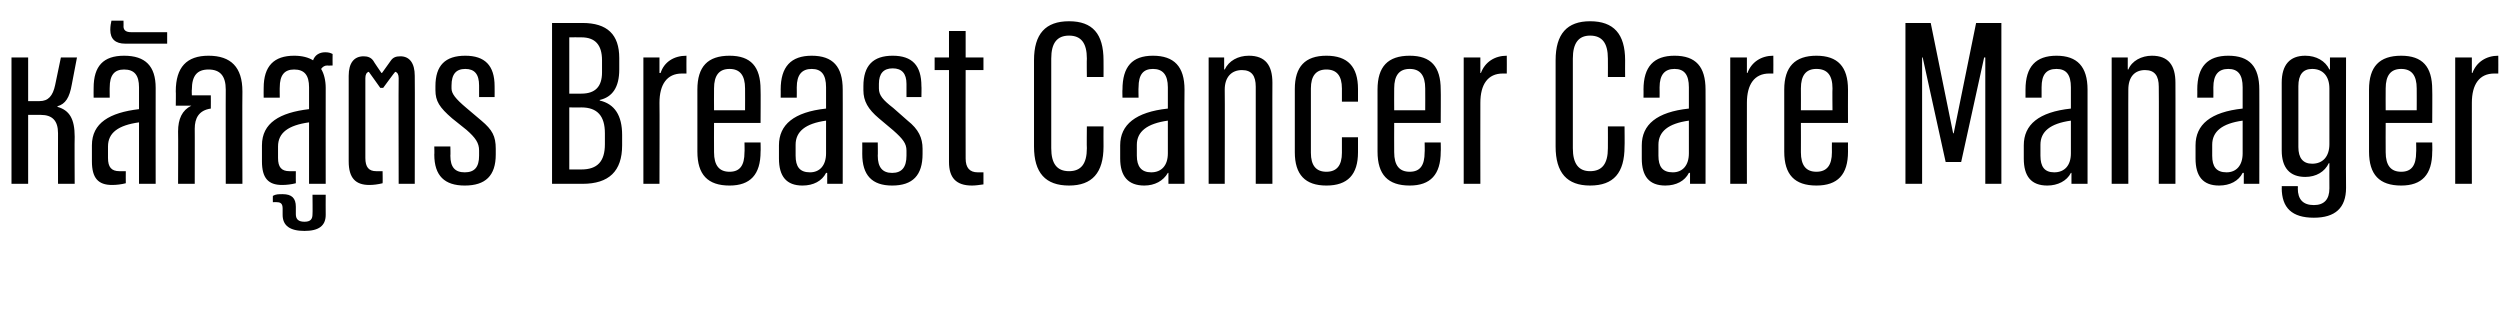 <?xml version="1.0" standalone="no"?><!DOCTYPE svg PUBLIC "-//W3C//DTD SVG 1.1//EN" "http://www.w3.org/Graphics/SVG/1.1/DTD/svg11.dtd"><svg xmlns="http://www.w3.org/2000/svg" version="1.1" width="435.2px" height="58px" viewBox="0 0 435.2 58"><desc>Breast Cancer Care Manager</desc><defs/><g id="Polygon15476"><path d="m2 10h2.9v7.6h2c1.5 0 2.3-.9 2.7-2.8l1-4.8h2.8s-.88 4.68-.9 4.7c-.4 2.3-1.1 3.4-2.5 3.8v.1c2.1.6 3 2.1 3 5.2c-.04 0 0 8.2 0 8.2h-2.9s-.02-8.8 0-8.8c0-2.2-1-3.2-3-3.2H4.9v12H2v-22zm14 18.1v-2.8c0-3.9 3.1-5.7 8.2-6.3v-3.8c0-2.1-.8-3.1-2.6-3.1c-1.7 0-2.5 1-2.5 3.1c-.02-.04 0 1.8 0 1.8h-2.8s-.02-1.68 0-1.7c0-3.8 1.7-5.6 5.3-5.6c3.7 0 5.5 1.8 5.5 5.6c-.02.02 0 16.7 0 16.7h-2.9V21.3c-3.6.5-5.4 1.8-5.4 4.2v2c0 1.6.6 2.3 2 2.3h1.1s-.02 2.08 0 2.1c-.8.2-1.6.3-2.4.3c-2.4 0-3.5-1.2-3.5-4.1zm3.2-22.9c0-.6.1-1.2.2-1.6h2.1s.02 1.04 0 1c0 .7.5 1 1.3 1h6.3v2h-7.3c-1.7 0-2.6-.8-2.6-2.4zm23 10.7c-.04-.02 0 16.1 0 16.1h-2.9s-.02-16.44 0-16.4c0-2.4-1-3.5-3-3.5c-2 0-2.9 1.1-2.9 3.5c-.04-.04 0 1 0 1h3.3s.02 2.28 0 2.3c-2.1.3-2.8 1.7-2.8 3.5c.02-.04 0 9.6 0 9.6H31s.04-9.12 0-9.1c0-2.2.7-3.7 2.3-4.5h-2.7s.04-2.52 0-2.5c0-4.2 1.9-6.2 5.7-6.2c3.9 0 5.9 2 5.9 6.2zm15.7-6.5c-.02 0 0 2 0 2c0 0-.9.04-.9 0c-.5 0-.8.2-1.1.6c.5.8.8 2 .8 3.3c-.02.02 0 16.7 0 16.7h-2.9V21.3c-3.6.5-5.4 1.8-5.4 4.2v2c0 1.6.6 2.3 2 2.3h1.1s-.02 2.08 0 2.1c-.8.2-1.6.3-2.4.3c-2.4 0-3.5-1.2-3.5-4.1v-2.8c0-3.9 3.1-5.7 8.2-6.3v-3.8c0-2.1-.8-3.1-2.6-3.1c-1.7 0-2.5 1-2.5 3.1c-.02-.04 0 1.8 0 1.8h-2.8s-.02-1.68 0-1.7c0-3.8 1.8-5.6 5.3-5.6c1.4 0 2.5.3 3.3.8c.3-.9 1.1-1.4 2.1-1.4c.6 0 .9.1 1.3.3zm-8.7 28v-1.1c0-.8-.3-1.1-1-1.1c0-.04-.7 0-.7 0c0 0-.02-1.12 0-1.1c.5-.3 1-.3 1.7-.3c1.6 0 2.3.7 2.3 2.2v1.3c0 .9.5 1.3 1.5 1.3c1 0 1.4-.4 1.4-1.3c.04-.02 0-3.4 0-3.4h2.3s-.02 3.46 0 3.5c0 1.9-1.2 2.8-3.7 2.8c-2.5 0-3.8-.9-3.8-2.8zm11.5-9.3V13.2c0-2.2.9-3.4 2.6-3.4c.7 0 1.3.2 1.7.8c-.04 0 1.4 2.1 1.4 2.1h.1l1.5-2.1c.4-.6.9-.8 1.7-.8c1.6 0 2.5 1.2 2.5 3.4c.04 0 0 18.8 0 18.8h-2.8s-.04-18.36 0-18.4c0-.6-.2-1-.6-1.1c-.04-.02-2.1 2.8-2.1 2.8h-.5s-2-2.82-2-2.8c-.4.1-.6.5-.6 1.1v13.9c0 1.6.6 2.3 1.9 2.3h1.1s.04 2.08 0 2.1c-.8.2-1.6.3-2.3.3c-2.4 0-3.6-1.2-3.6-4.1zm14.9-1.2c.04.02 0-1.4 0-1.4h2.8s.04 1.58 0 1.6c0 2 .8 2.9 2.5 2.9c1.7 0 2.5-.9 2.5-2.9v-.9c0-1.3-.6-2.2-2.2-3.6l-2.5-2c-2.2-1.9-2.9-3-2.9-4.9v-.7c0-3.6 1.7-5.3 5.2-5.3c3.4 0 5.1 1.7 5.1 5.3c.02.04 0 1.9 0 1.9h-2.7v-2c0-2-.8-2.9-2.4-2.9c-1.6 0-2.4.9-2.4 2.9v.5c0 .9.7 1.8 2.6 3.4l2.6 2.2c1.9 1.6 2.5 2.7 2.5 4.9v1c0 3.7-1.8 5.4-5.4 5.4c-3.5 0-5.3-1.7-5.3-5.4zM96.1 4h5.3c4.3 0 6.4 2 6.4 6.1v2c0 3.1-1.2 4.8-3.4 5.3v.1c2.6.6 3.9 2.6 3.9 6v1.8c0 4.5-2.3 6.7-6.9 6.7h-5.3v-28zm5.1 12.3c2.4 0 3.6-1.2 3.6-3.7v-2.1c0-2.7-1.2-4-3.6-4c0-.02-2.1 0-2.1 0v9.8s2.1.02 2.1 0zm0 13.2c2.8 0 4.1-1.4 4.1-4.4v-1.9c0-3-1.3-4.5-4.1-4.5c.04.02-2.1 0-2.1 0v10.8s2.14.02 2.1 0zM112 10h2.8v2.7s.16.02.2 0c.6-1.9 2.3-3 4.5-3c-.02-.02 0 3.1 0 3.1h-.8c-2.6 0-3.9 1.9-3.9 5.1c.04.02 0 14.1 0 14.1H112v-22zm12.3 11.4s-.02 5.12 0 5.1c0 2.3.9 3.4 2.7 3.4c1.8 0 2.6-1.1 2.6-3.4c.04.02 0-1.7 0-1.7h2.8s.04 1.56 0 1.6c0 4-1.8 5.9-5.4 5.9c-3.8 0-5.6-1.9-5.6-5.9V15.6c0-4 1.8-5.9 5.6-5.9c3.7 0 5.4 1.9 5.4 5.9c.04 0 0 5.8 0 5.8h-8.1zm0-6c-.02.04 0 3.8 0 3.8h5.4s.02-3.76 0-3.8c0-2.3-.9-3.4-2.7-3.4c-1.8 0-2.7 1.1-2.7 3.4zm11.3 12.2v-2.3c0-3.6 2.6-5.8 8.2-6.4v-3.7c0-2.2-.8-3.2-2.5-3.2c-1.7 0-2.6 1-2.6 3.2c.02.04 0 1.8 0 1.8h-2.8s.02-1.44 0-1.4c0-4 1.8-5.9 5.4-5.9c3.7 0 5.4 1.9 5.4 5.9c.02-.04 0 16.4 0 16.4H144v-1.9s-.16-.02-.2 0c-.7 1.4-2.2 2.2-4.1 2.2c-2.8 0-4.1-1.6-4.1-4.7zm8.2-.9V21c-3.6.5-5.3 1.9-5.3 4.2v1.9c0 1.9.7 2.9 2.5 2.9c1.7 0 2.8-1.2 2.8-3.3zm6.3.1c.02 0 0-2 0-2h2.7s.04 2.32 0 2.3c0 2 .8 3 2.5 3c1.7 0 2.5-1 2.5-3v-.9c0-1.2-.6-2-2.3-3.5l-2.5-2.1c-1.9-1.6-2.7-3-2.7-4.9v-.7c0-3.6 1.7-5.3 5.1-5.3c3.4 0 5 1.7 5 5.3c.04-.04 0 1.9 0 1.9h-2.6v-2.3c0-1.8-.8-2.7-2.4-2.7c-1.6 0-2.4.9-2.4 2.7v.8c0 1.2.7 2 2.5 3.4L158 21c1.9 1.5 2.6 3 2.6 4.9v.9c0 3.7-1.7 5.5-5.3 5.5c-3.5 0-5.2-1.8-5.2-5.5zm15.1 1.4v-16h-2.5V10h2.5V5.4h2.9v4.6h3.1v2.2h-3.1s-.02 15.36 0 15.4c0 1.6.7 2.4 2.1 2.4h1v2.1c-.7.1-1.4.2-2 .2c-2.8 0-4-1.4-4-4.1zm14.8-2.7v-15c0-4.6 2-6.8 6.1-6.8c4.1 0 6 2.2 6 6.8c.02.02 0 2.9 0 2.9h-2.9s-.04-3.2 0-3.2c0-2.7-1-4-3.1-4c-2.1 0-3.1 1.3-3.1 4v15.6c0 2.7 1 4 3.1 4c2.1 0 3.1-1.3 3.1-4c-.04 0 0-3.8 0-3.8h2.9s-.02 3.48 0 3.5c0 4.6-2 6.8-6 6.8c-4.1 0-6.1-2.2-6.1-6.8zm15 2.1v-2.3c0-3.6 2.7-5.8 8.3-6.4v-3.7c0-2.2-.9-3.2-2.6-3.2c-1.7 0-2.5 1-2.5 3.2c-.04.04 0 1.8 0 1.8h-2.8s-.04-1.44 0-1.4c0-4 1.7-5.9 5.3-5.9c3.7 0 5.5 1.9 5.5 5.9c-.04-.04 0 16.4 0 16.4h-2.8v-1.9s-.12-.02-.1 0c-.8 1.4-2.3 2.2-4.1 2.2c-2.8 0-4.2-1.6-4.2-4.7zm8.3-.9V21c-3.6.5-5.4 1.9-5.4 4.2v1.9c0 1.9.8 2.9 2.5 2.9c1.8 0 2.9-1.2 2.9-3.3zm7.1-16.7h2.7v2.1s.14-.02.1 0c.7-1.5 2.3-2.4 4.2-2.4c2.9 0 4.1 1.7 4.1 4.7c-.02-.04 0 17.6 0 17.6h-2.9V15.1c0-1.9-.7-2.9-2.4-2.9c-1.8 0-3 1.2-3 3.4c.04-.04 0 16.4 0 16.4h-2.8v-22zm15 16.5v-11c0-3.9 1.8-5.8 5.5-5.8c3.7 0 5.5 1.9 5.5 5.8v2.2h-2.8v-2.3c0-2.2-.9-3.3-2.7-3.3c-1.8 0-2.7 1.1-2.7 3.3v11.2c0 2.2.9 3.3 2.7 3.3c1.8 0 2.7-1.1 2.7-3.3v-2.7h2.8v2.6c0 3.9-1.8 5.8-5.5 5.8c-3.7 0-5.5-1.9-5.5-5.8zm17.3-5.1s-.02 5.12 0 5.1c0 2.3.9 3.4 2.7 3.4c1.8 0 2.6-1.1 2.6-3.4c.04.02 0-1.7 0-1.7h2.8s.04 1.56 0 1.6c0 4-1.8 5.9-5.4 5.9c-3.8 0-5.6-1.9-5.6-5.9V15.6c0-4 1.8-5.9 5.6-5.9c3.7 0 5.4 1.9 5.4 5.9c.04 0 0 5.8 0 5.8h-8.1zm0-6c-.02.04 0 3.8 0 3.8h5.4s.02-3.76 0-3.8c0-2.3-.9-3.4-2.7-3.4c-1.8 0-2.7 1.1-2.7 3.4zm12.1-5.4h2.9v2.7s.1.02.1 0c.7-1.9 2.4-3 4.5-3c.02-.02 0 3.1 0 3.1h-.7c-2.6 0-3.9 1.9-3.9 5.1c-.02.02 0 14.1 0 14.1h-2.9v-22zm16 15.5v-15c0-4.6 2-6.8 6-6.8c4.1 0 6.1 2.2 6.1 6.8c-.02.02 0 2.9 0 2.9h-3s.02-3.2 0-3.2c0-2.7-1-4-3.1-4c-2 0-3 1.3-3 4v15.6c0 2.7 1 4 3 4c2.1 0 3.1-1.3 3.1-4c.02 0 0-3.8 0-3.8h2.9s.04 3.48 0 3.5c0 4.6-1.9 6.8-6 6.8c-4 0-6-2.2-6-6.8zm15 2.1v-2.3c0-3.6 2.6-5.8 8.2-6.4v-3.7c0-2.2-.8-3.2-2.5-3.2c-1.7 0-2.6 1-2.6 3.2c.02.04 0 1.8 0 1.8h-2.8s.02-1.44 0-1.4c0-4 1.8-5.9 5.4-5.9c3.7 0 5.4 1.9 5.4 5.9c.02-.04 0 16.4 0 16.4h-2.7v-1.9s-.16-.02-.2 0c-.7 1.4-2.2 2.2-4.1 2.2c-2.8 0-4.1-1.6-4.1-4.7zm8.2-.9V21c-3.6.5-5.3 1.9-5.3 4.2v1.9c0 1.9.7 2.9 2.5 2.9c1.7 0 2.8-1.2 2.8-3.3zm7.2-16.7h2.9v2.7s.1.02.1 0c.7-1.9 2.4-3 4.5-3c.02-.02 0 3.1 0 3.1h-.7c-2.6 0-3.9 1.9-3.9 5.1c-.02.02 0 14.1 0 14.1h-2.9v-22zm12.3 11.4s.02 5.12 0 5.1c0 2.3.9 3.4 2.7 3.4c1.8 0 2.7-1.1 2.7-3.4c-.02.02 0-1.7 0-1.7h2.8s-.02 1.56 0 1.6c0 4-1.8 5.9-5.5 5.9c-3.8 0-5.6-1.9-5.6-5.9V15.6c0-4 1.9-5.9 5.6-5.9c3.7 0 5.5 1.9 5.5 5.9c-.02 0 0 5.8 0 5.8h-8.2zm0-6c.02.04 0 3.8 0 3.8h5.5s-.04-3.76 0-3.8c0-2.3-.9-3.4-2.8-3.4c-1.8 0-2.7 1.1-2.7 3.4zM331.7 4h4.4l3.9 19.2h.1L344 4h4.4v28h-2.8v-22h-.2l-4 18.2h-2.7l-4-18.2h-.1v22h-2.9v-28zm20.6 23.6v-2.3c0-3.6 2.6-5.8 8.2-6.4v-3.7c0-2.2-.8-3.2-2.5-3.2c-1.8 0-2.6 1-2.6 3.2v1.8h-2.8v-1.4c0-4 1.8-5.9 5.4-5.9c3.6 0 5.4 1.9 5.4 5.9V32h-2.8v-1.9s-.08-.02-.1 0c-.7 1.4-2.3 2.2-4.1 2.2c-2.8 0-4.1-1.6-4.1-4.7zm8.2-.9V21c-3.6.5-5.3 1.9-5.3 4.2v1.9c0 1.9.7 2.9 2.4 2.9c1.8 0 2.9-1.2 2.9-3.3zm7.1-16.7h2.8v2.1s.08-.02.1 0c.6-1.5 2.3-2.4 4.1-2.4c2.9 0 4.1 1.7 4.1 4.7c.02-.04 0 17.6 0 17.6h-2.9s.04-16.88 0-16.9c0-1.9-.7-2.9-2.4-2.9c-1.8 0-2.9 1.2-2.9 3.4c-.02-.04 0 16.4 0 16.4h-2.9v-22zm14.6 17.6v-2.3c0-3.6 2.6-5.8 8.2-6.4v-3.7c0-2.2-.8-3.2-2.5-3.2c-1.7 0-2.6 1-2.6 3.2c.02.04 0 1.8 0 1.8h-2.8s.02-1.44 0-1.4c0-4 1.8-5.9 5.4-5.9c3.7 0 5.4 1.9 5.4 5.9c.02-.04 0 16.4 0 16.4h-2.7v-1.9s-.16-.02-.2 0c-.7 1.4-2.2 2.2-4.1 2.2c-2.8 0-4.1-1.6-4.1-4.7zm8.2-.9V21c-3.6.5-5.3 1.9-5.3 4.2v1.9c0 1.9.7 2.9 2.5 2.9c1.7 0 2.8-1.2 2.8-3.3zm6.8 6c.04.02 0-.3 0-.3h2.8s.04.36 0 .4c0 1.9.9 2.9 2.8 2.9c1.8 0 2.7-1 2.7-2.9c-.02-.04 0-4.4 0-4.4c0 0-.14.04-.1 0c-.7 1.5-2.2 2.4-4.1 2.4c-2.7 0-4.1-1.6-4.1-4.6V14.4c0-3.1 1.4-4.7 4.1-4.7c1.9 0 3.5.9 4.2 2.4c-.02-.02.1 0 .1 0V10h2.8s-.04 22.72 0 22.7c0 3.5-1.9 5.2-5.6 5.2c-3.8 0-5.6-1.7-5.6-5.2zm8.3-7.6v-9.7c0-2.1-1.1-3.4-3-3.4c-1.6 0-2.4 1-2.4 3v10.6c0 1.9.8 2.9 2.4 2.9c1.9 0 3-1.3 3-3.4zm9.8-3.7s-.02 5.12 0 5.1c0 2.3.9 3.4 2.7 3.4c1.8 0 2.6-1.1 2.6-3.4c.04.02 0-1.7 0-1.7h2.8s.04 1.56 0 1.6c0 4-1.8 5.9-5.4 5.9c-3.8 0-5.6-1.9-5.6-5.9V15.6c0-4 1.8-5.9 5.6-5.9c3.7 0 5.4 1.9 5.4 5.9c.04 0 0 5.8 0 5.8h-8.1zm0-6c-.02.04 0 3.8 0 3.8h5.4s.02-3.76 0-3.8c0-2.3-.9-3.4-2.7-3.4c-1.8 0-2.7 1.1-2.7 3.4zm12.1-5.4h2.9v2.7s.1.02.1 0c.7-1.9 2.4-3 4.5-3c.02-.02 0 3.1 0 3.1h-.7c-2.6 0-3.9 1.9-3.9 5.1c-.02.02 0 14.1 0 14.1h-2.9v-22z" stroke="none" fill="#000"/></g></svg>